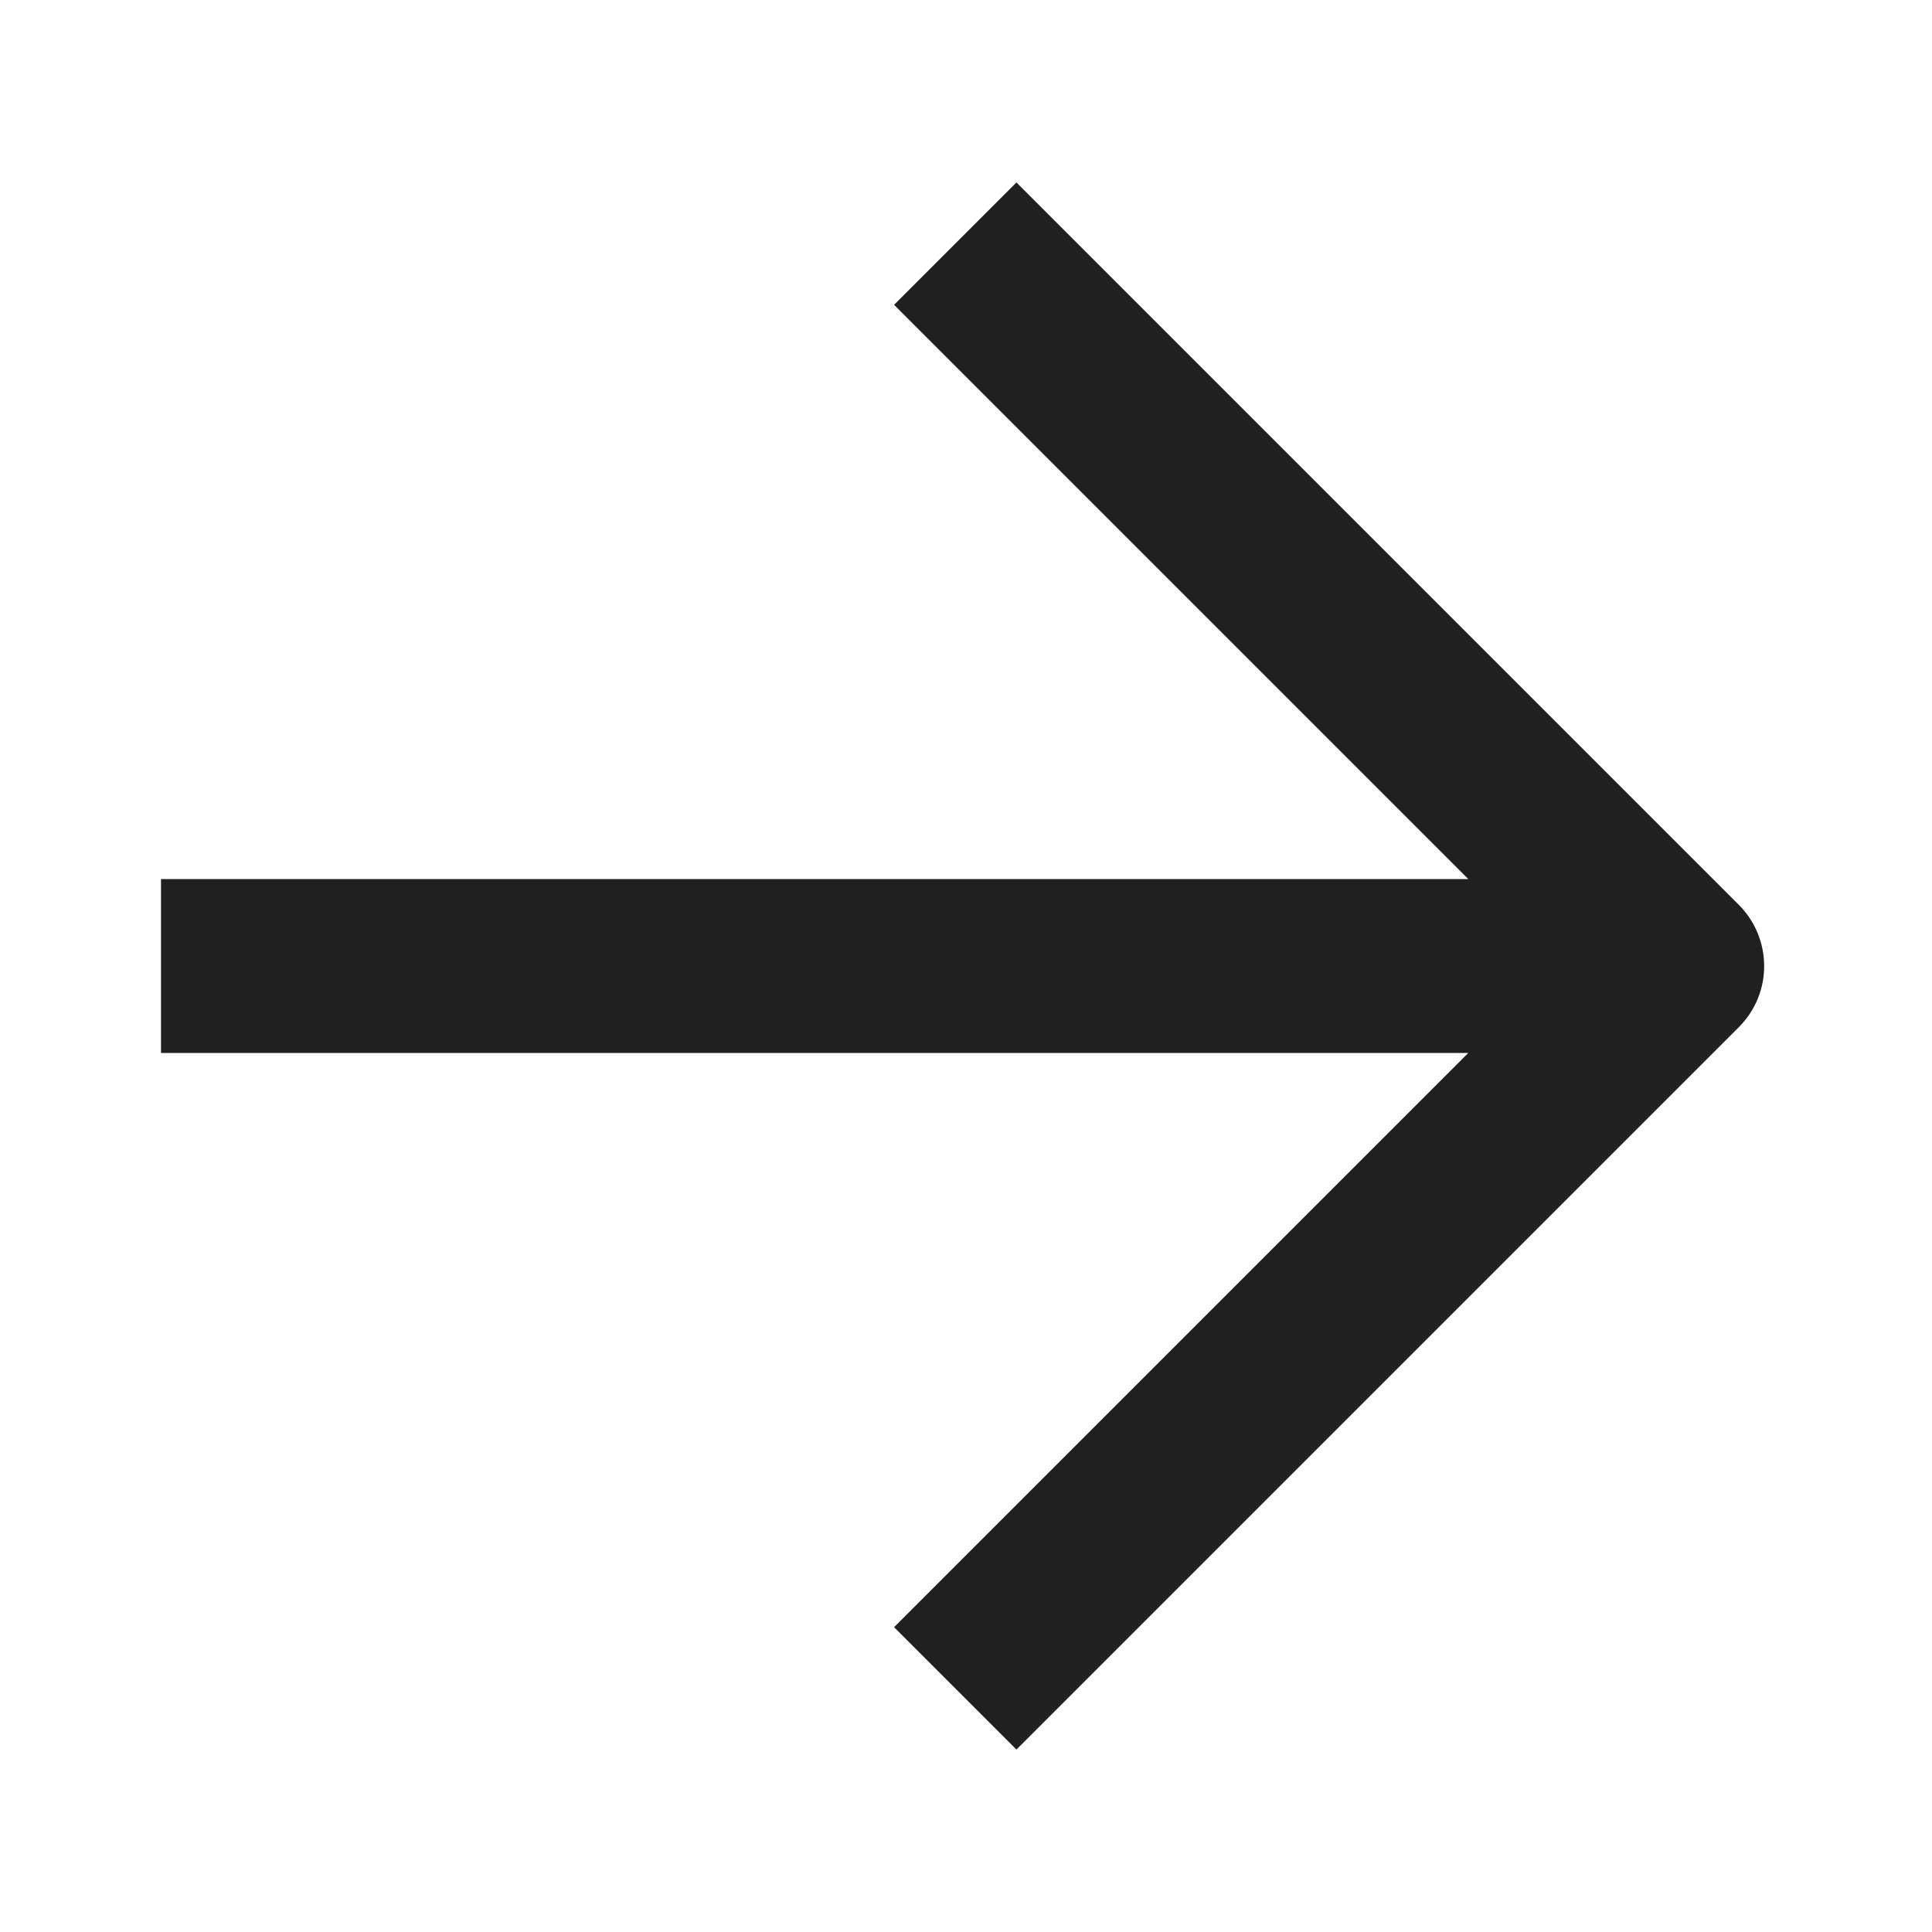<svg id="_レイヤー_1" xmlns="http://www.w3.org/2000/svg" viewBox="0 0 18 18"><path id="area" fill="none" d="M1 1h16v16H1z"/><path id="_合体_3" d="M8.33 15.16l5.35-5.35H1.5V8.19h12.18L8.33 2.84 9.47 1.7l6.73 6.73c.31.31.32.82 0 1.14L9.47 16.3l-1.14-1.14z" fill="#202020"/></svg>
